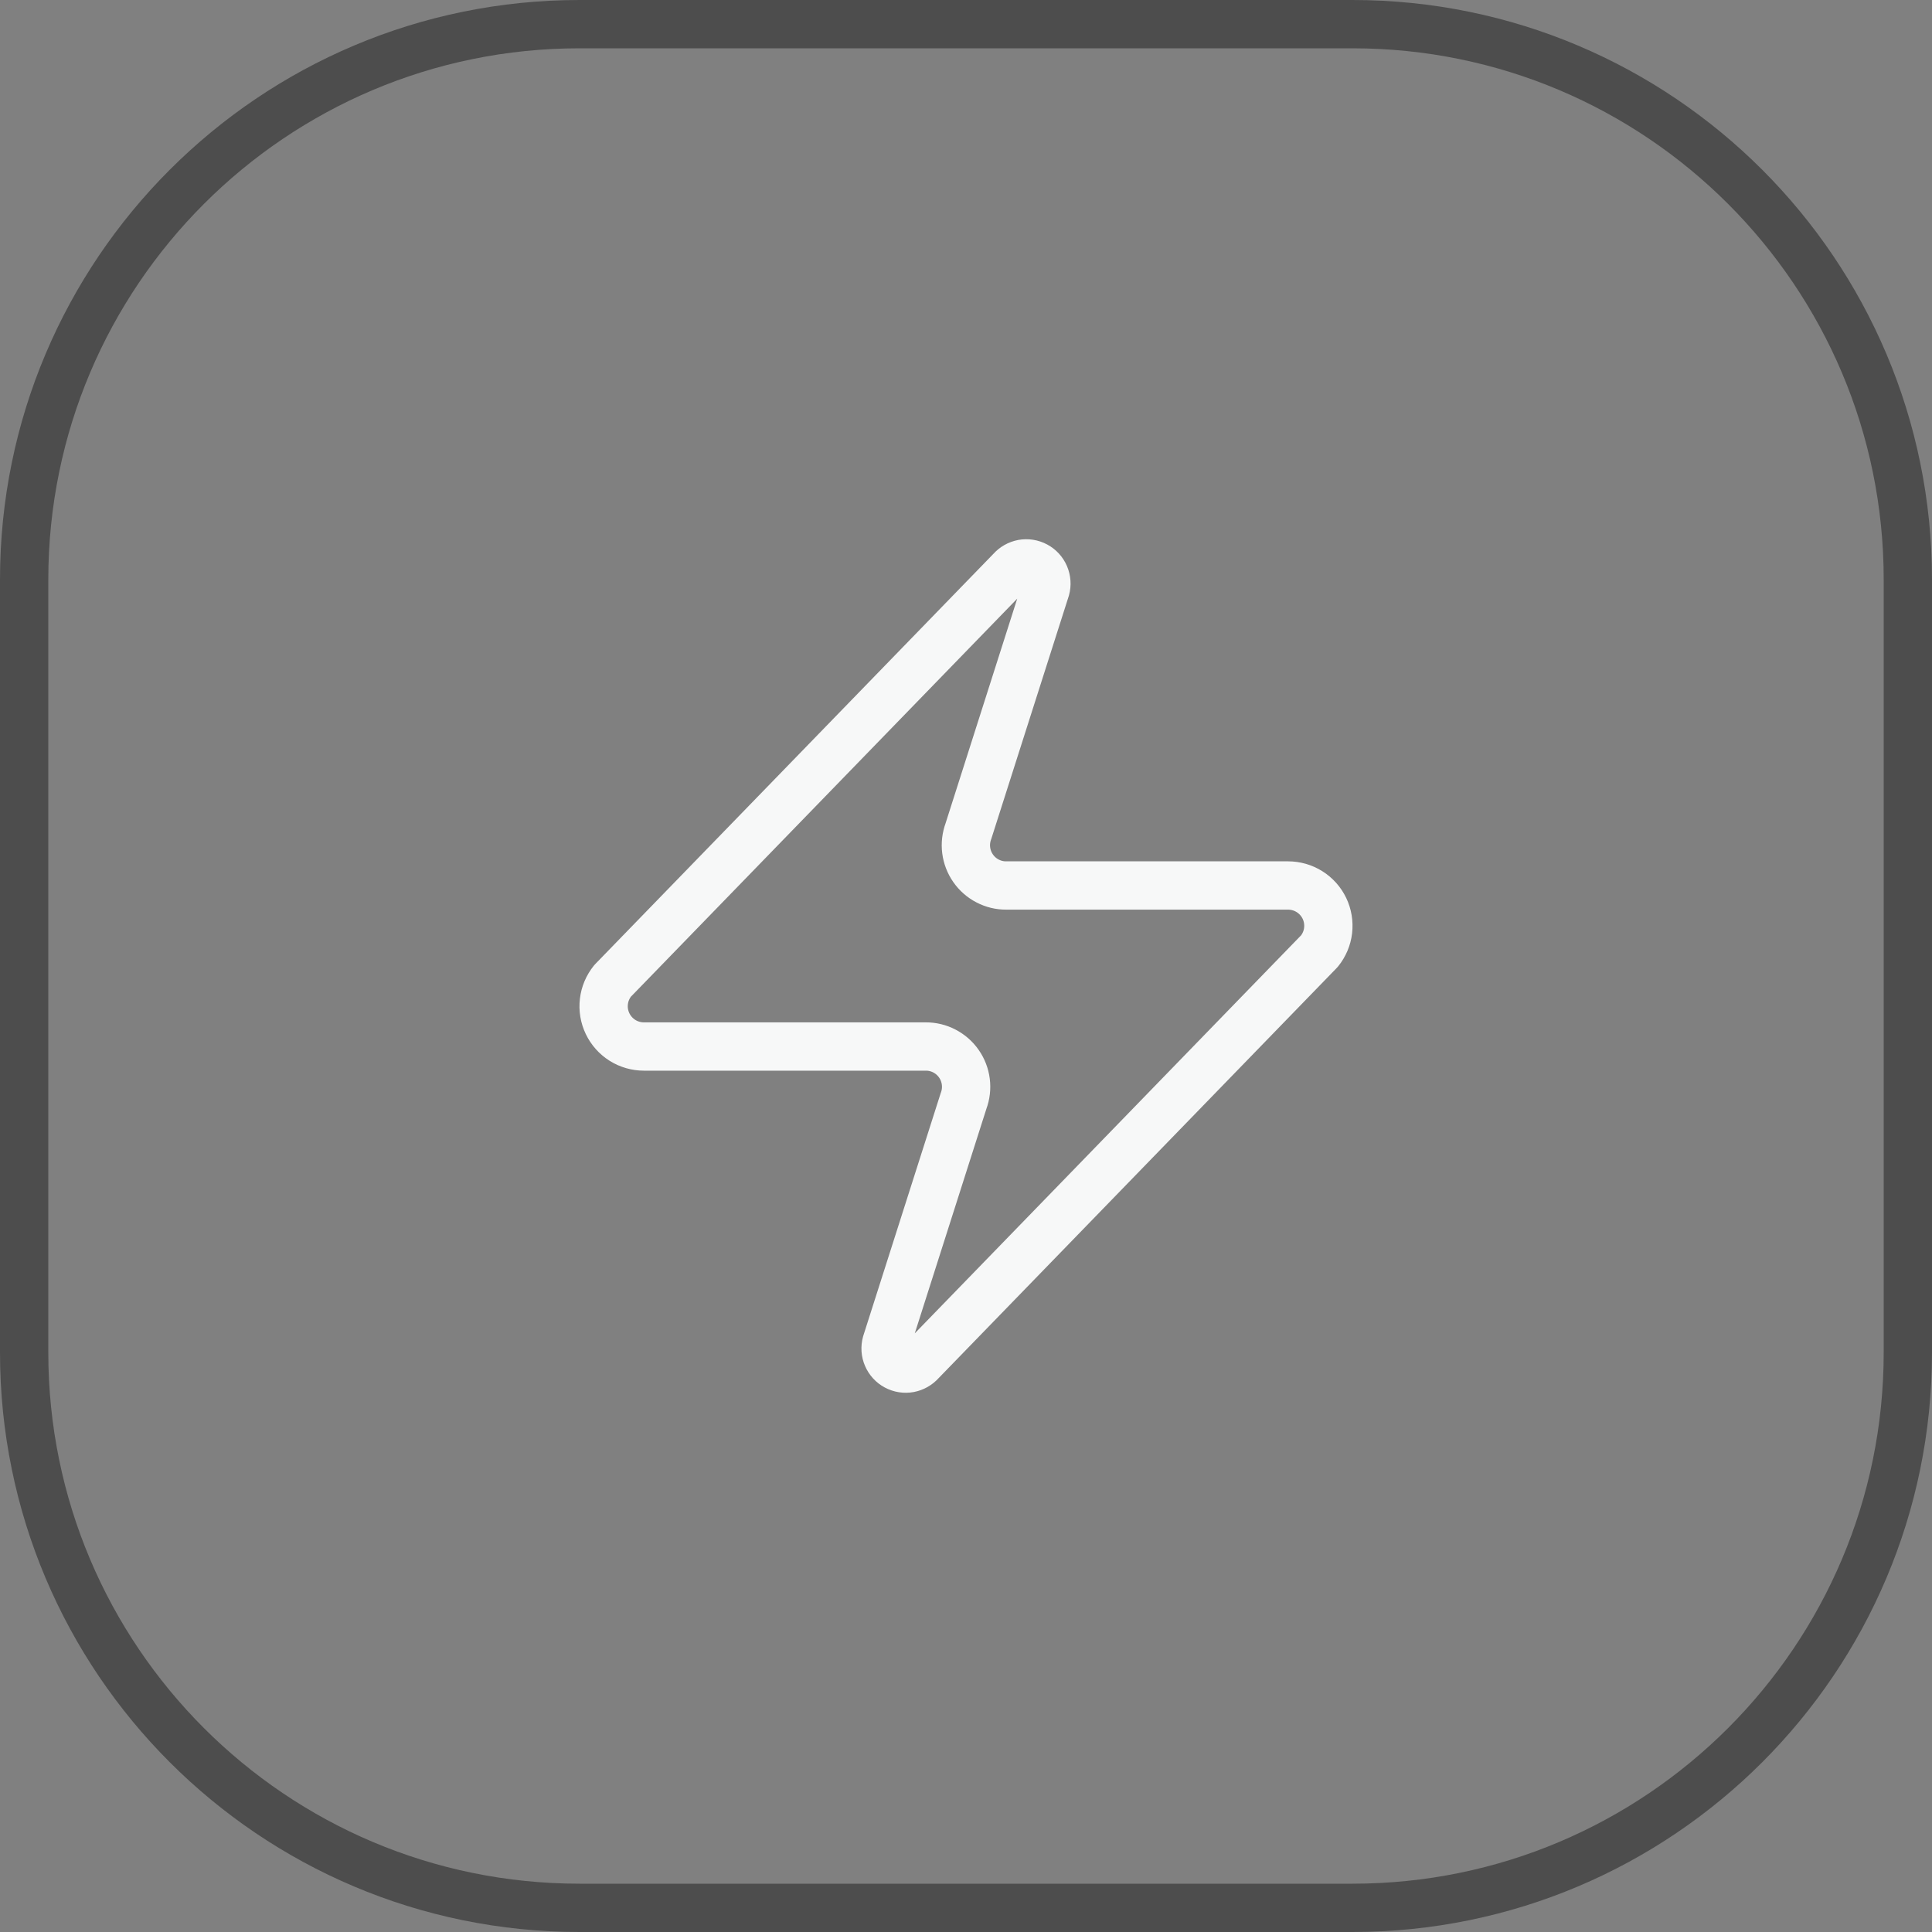 <?xml version="1.0" encoding="UTF-8"?> <svg xmlns="http://www.w3.org/2000/svg" width="40" height="40" viewBox="0 0 40 40" fill="none"><rect x="0" y="0" width="40" height="40" fill="#808080" stroke="none"/><g clip-path="url(#clip0_42_1045)"><path d="M28 0.5H12C5.649 0.5 0.5 5.649 0.5 12V28C0.5 34.351 5.649 39.5 12 39.5H28C34.351 39.5 39.5 34.351 39.5 28V12C39.5 5.649 34.351 0.5 28 0.5Z" stroke="#4D4D4D"></path><path d="M13.333 21.667C13.175 21.667 13.021 21.623 12.887 21.539C12.754 21.455 12.647 21.335 12.579 21.193C12.511 21.051 12.484 20.892 12.503 20.736C12.521 20.579 12.584 20.431 12.683 20.308L20.933 11.808C20.995 11.737 21.079 11.689 21.172 11.671C21.265 11.654 21.361 11.669 21.445 11.714C21.528 11.758 21.594 11.83 21.631 11.917C21.668 12.004 21.675 12.101 21.65 12.192L20.05 17.208C20.003 17.335 19.987 17.471 20.004 17.604C20.021 17.738 20.07 17.866 20.147 17.976C20.224 18.087 20.326 18.177 20.446 18.239C20.566 18.302 20.698 18.334 20.833 18.333H26.667C26.824 18.333 26.979 18.377 27.112 18.461C27.246 18.545 27.353 18.665 27.421 18.807C27.489 18.949 27.515 19.108 27.497 19.265C27.479 19.421 27.416 19.569 27.317 19.692L19.067 28.192C19.005 28.263 18.92 28.311 18.827 28.329C18.735 28.346 18.639 28.331 18.555 28.286C18.472 28.242 18.406 28.17 18.369 28.083C18.331 27.997 18.325 27.899 18.35 27.808L19.95 22.792C19.997 22.666 20.013 22.53 19.996 22.396C19.979 22.262 19.93 22.134 19.853 22.024C19.776 21.913 19.673 21.823 19.554 21.761C19.434 21.698 19.301 21.666 19.167 21.667H13.333Z" stroke="#F7F8F8" stroke-linecap="round" stroke-linejoin="round"></path></g><defs><clipPath id="clip0_42_1045"><rect width="40" height="40" fill="white"></rect></clipPath></defs></svg> 